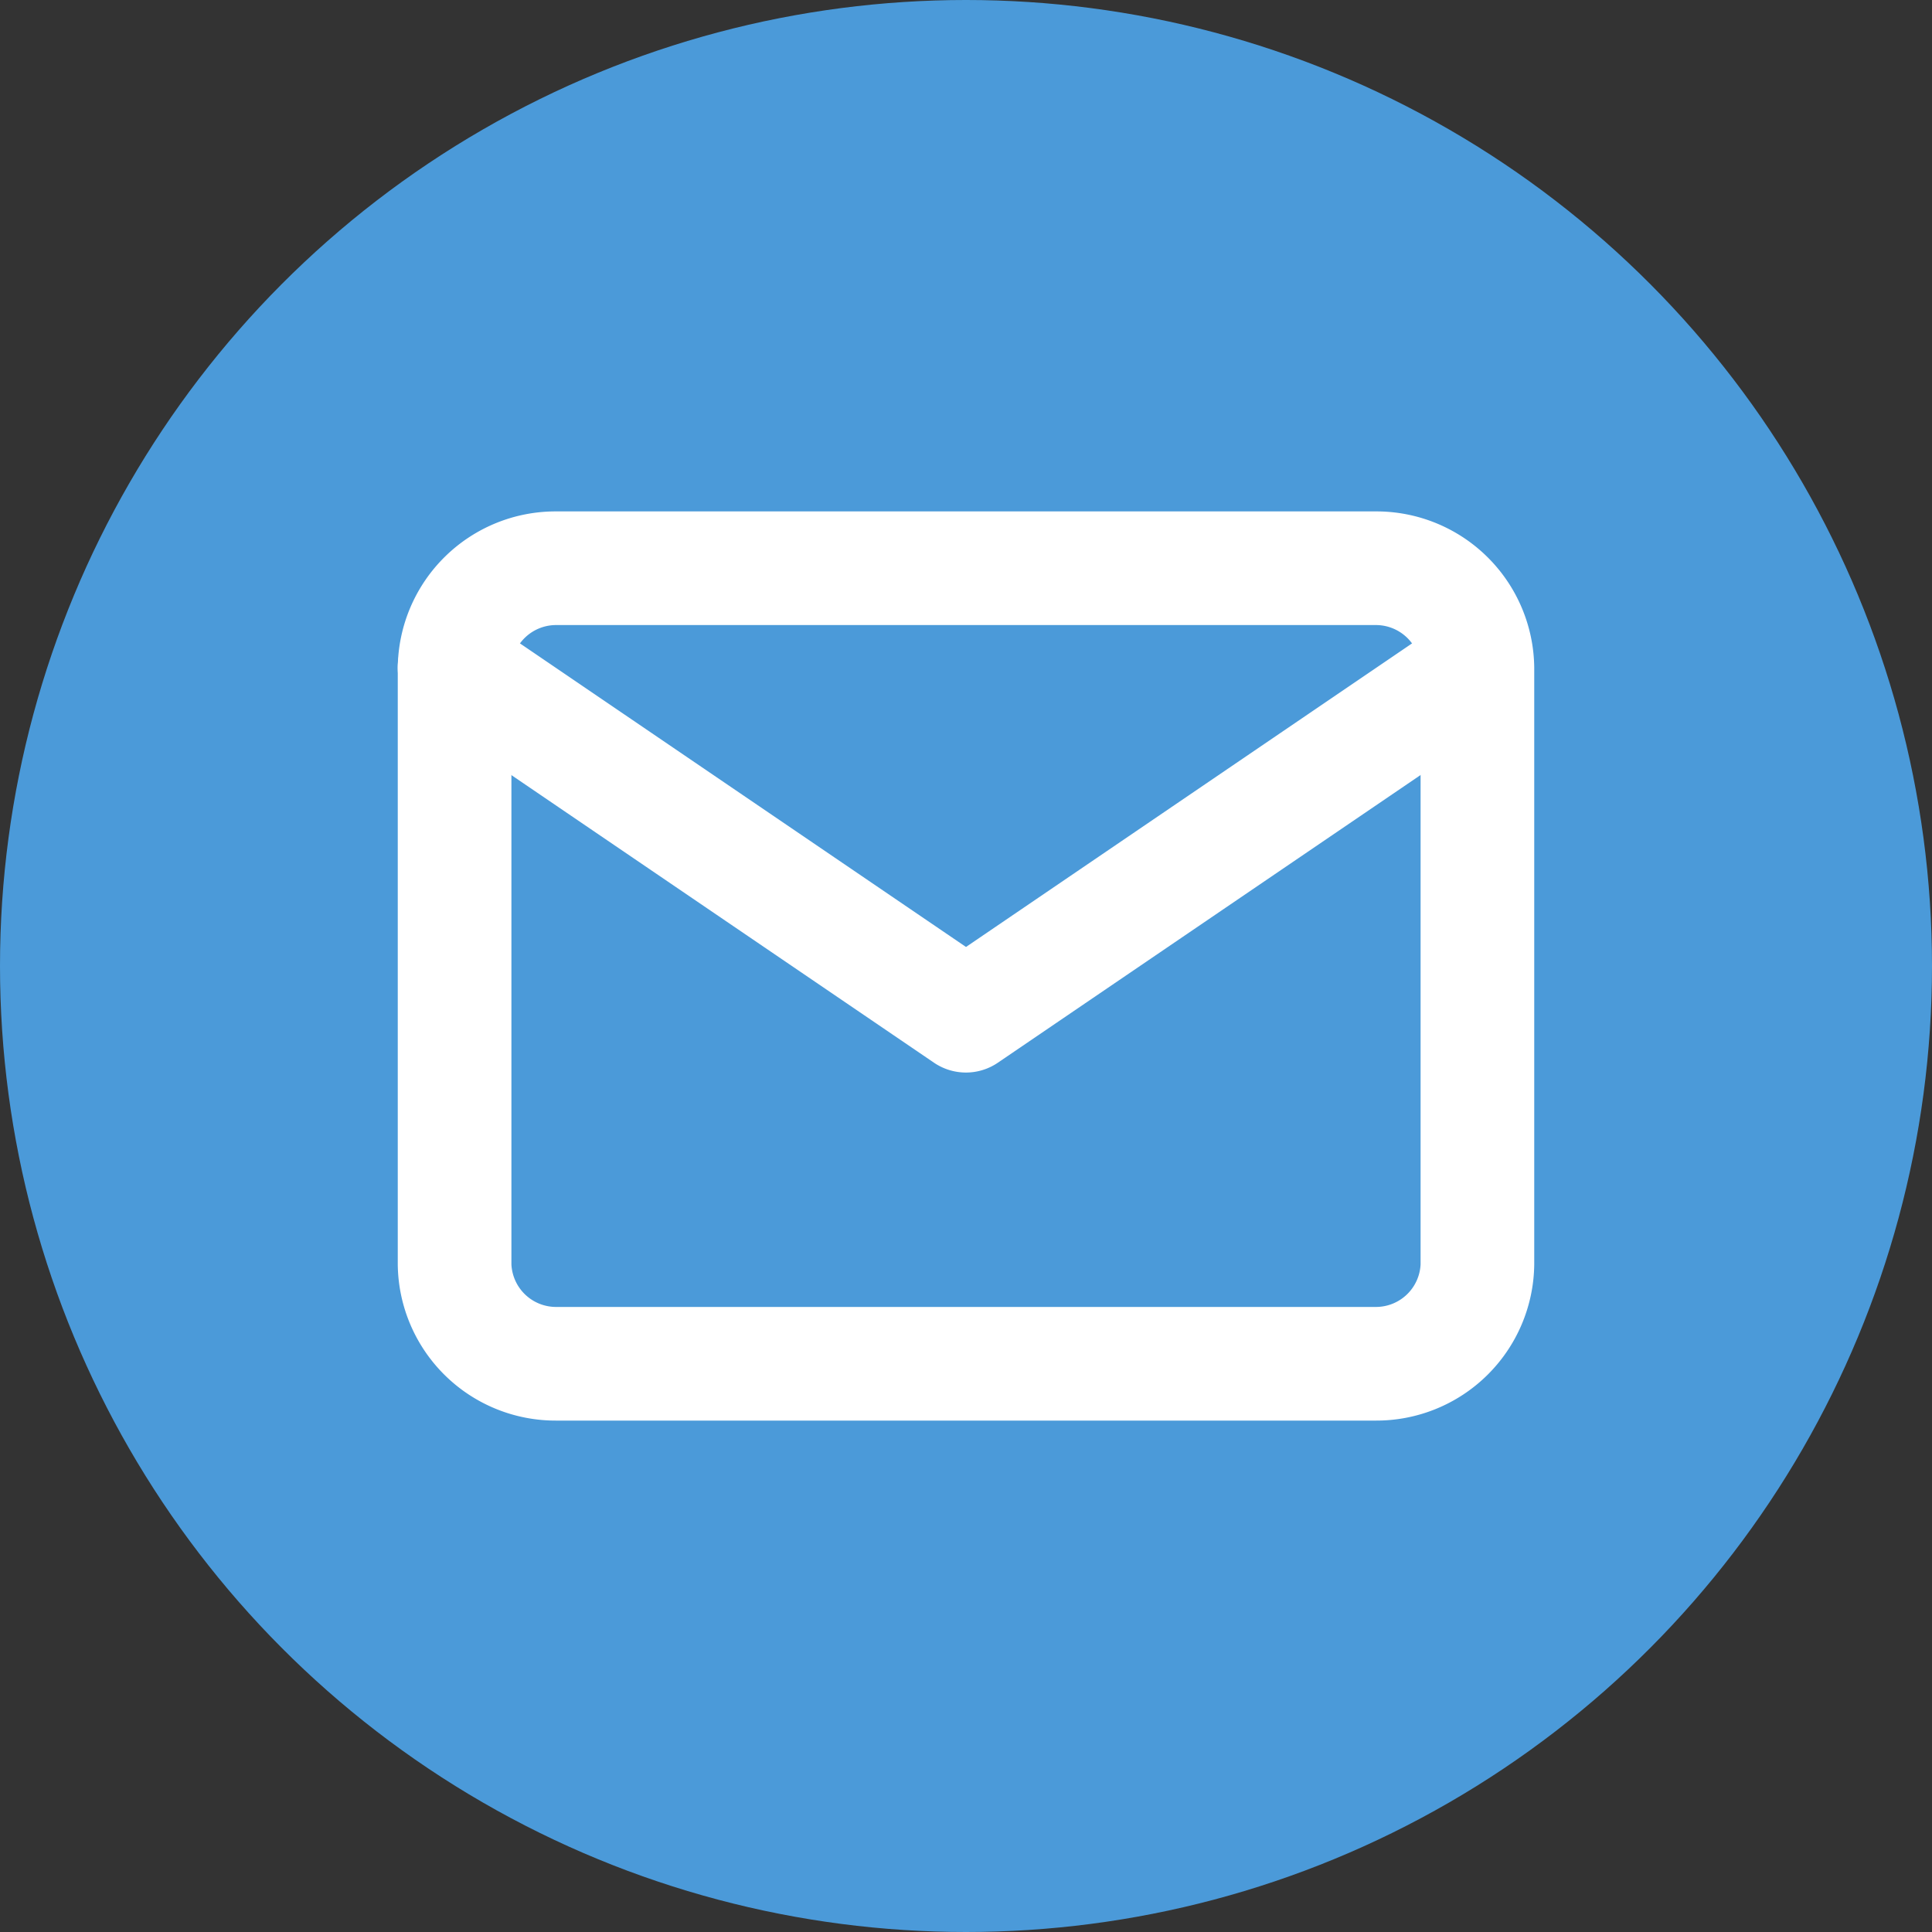 <svg xmlns="http://www.w3.org/2000/svg" width="34" height="34" viewBox="0 0 34 34"><rect x="0" y="0" width="34" height="34" fill="#333333" stroke="none"/><g transform="translate(-216 -145)"><circle cx="17" cy="17" r="17" transform="translate(216 145)" fill="#4b9ad9"/><g transform="translate(224 155)"><path d="M3.8,3H18.2A2.778,2.778,0,0,1,21,5.75v10.5A2.778,2.778,0,0,1,18.2,19H3.8A2.778,2.778,0,0,1,1,16.25V5.75A2.778,2.778,0,0,1,3.8,3ZM18.2,17a.787.787,0,0,0,.8-.75V5.75A.787.787,0,0,0,18.2,5H3.8a.787.787,0,0,0-.8.75v10.5a.787.787,0,0,0,.8.75Z" transform="translate(-2 -4)" fill="#fff"/><path d="M11,13.125a1,1,0,0,1-.563-.173l-9-6.125A1,1,0,0,1,2.563,5.173L11,10.915l8.437-5.742a1,1,0,0,1,1.125,1.653l-9,6.125A1,1,0,0,1,11,13.125Z" transform="translate(-2 -4.25)" fill="#fff"/></g></g></svg>